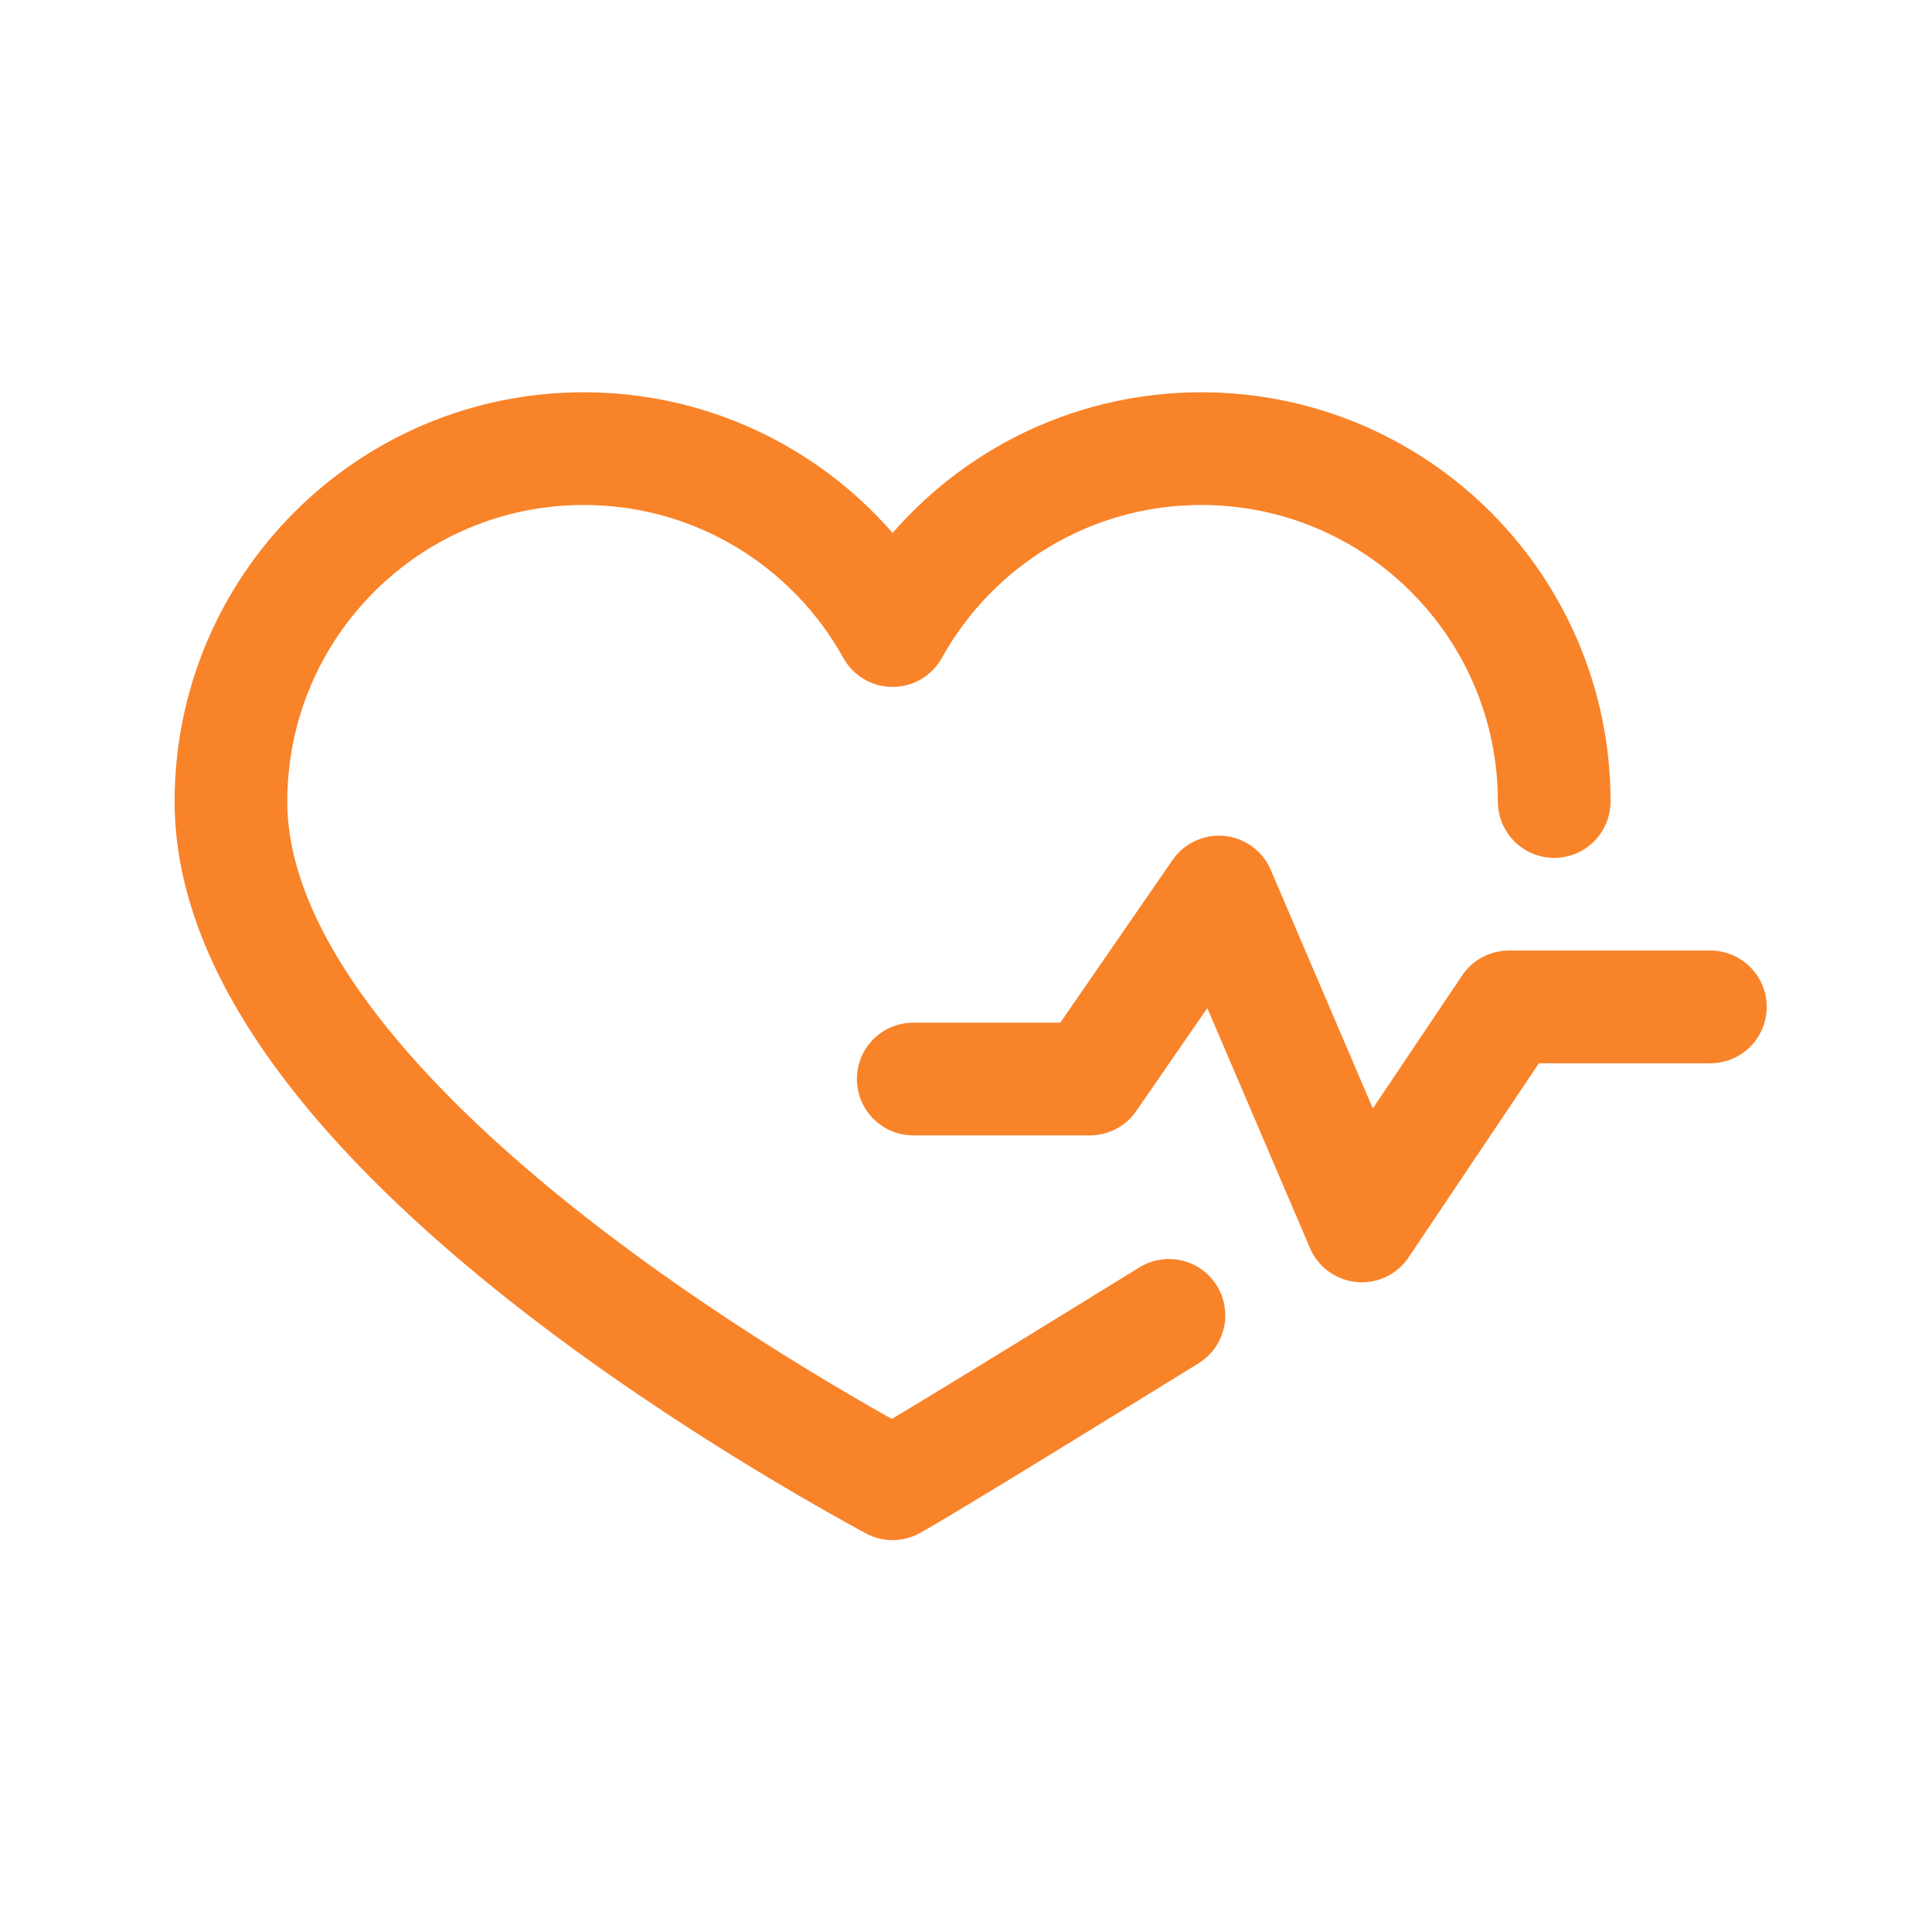 <svg width="24" height="24" viewBox="0 0 24 24" fill="none" xmlns="http://www.w3.org/2000/svg">
<path d="M19.307 9.957C19.307 7.536 17.345 5.573 14.923 5.573C13.273 5.573 11.836 6.485 11.088 7.833C10.34 6.485 8.903 5.573 7.252 5.573C4.831 5.573 2.869 7.535 2.869 9.957C2.869 13.672 9.169 17.387 11.088 18.432C11.461 18.229 13.896 16.725 14.521 16.34M11.345 13.404H13.539L15.142 11.081L16.917 15.229L18.744 12.508H21.247" stroke="#F98329" stroke-width="1.4" stroke-miterlimit="10" stroke-linecap="round" stroke-linejoin="round"/>
</svg>
